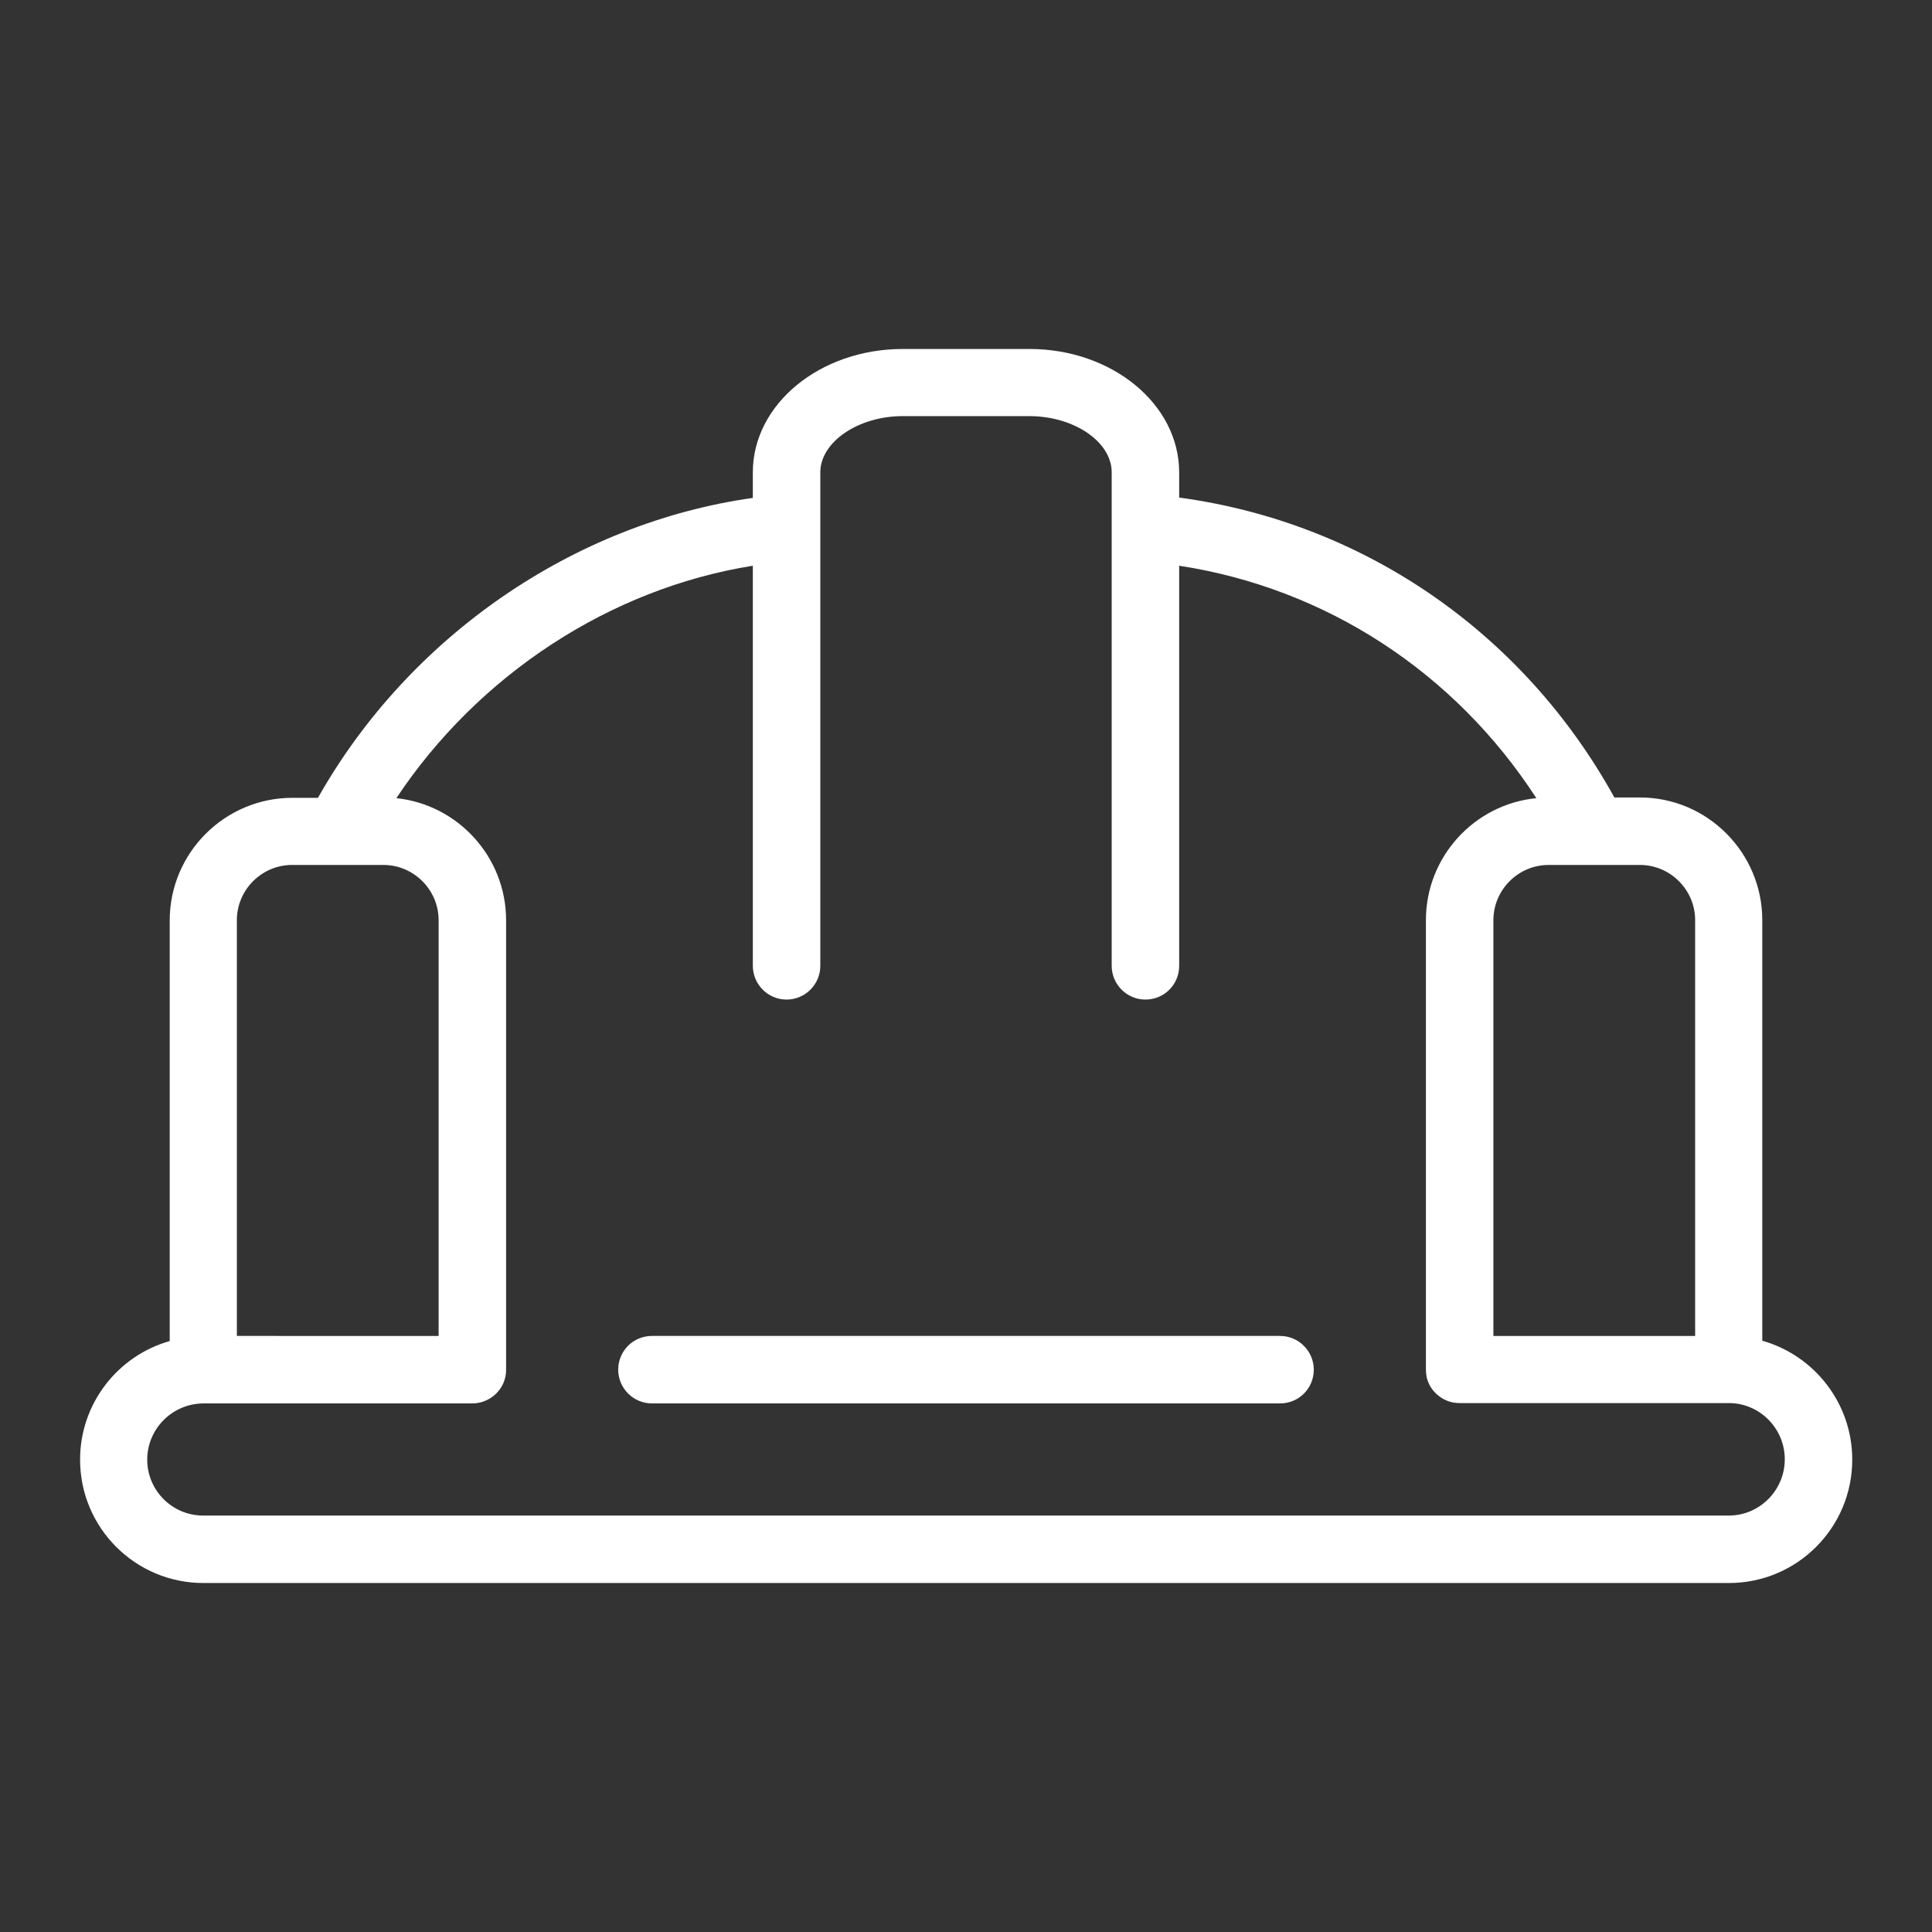 <?xml version="1.0" encoding="utf-8"?>
<svg xmlns="http://www.w3.org/2000/svg" xmlns:xlink="http://www.w3.org/1999/xlink" version="1.1" id="Calque_1" x="0px" y="0px" viewBox="0 0 566.9 566.9" style="enable-background:new 0 0 566.9 566.9;" xml:space="preserve" width="100" height="100">
<rect x="0" y="0" width="566.9" height="566.9" fill="#333333" stroke="none"/>
<style type="text/css">
	.st0{fill:#FFFFFF;}
</style>
<g>
	<path class="st0" d="M375.6,392H191.3c-5.5,0-9.9,4.4-9.9,9.9c0,5.4,4.4,9.9,9.9,9.9h184.3c5.5,0,9.9-4.4,9.9-9.9   C385.5,396.5,381.1,392,375.6,392z"/>
	<path class="st0" d="M517.1,393.4V270c0-19.8-16.1-36-35.9-36h-7.5c-26.8-48.5-73.7-80.7-127.7-88v-7.4c0-20-19.7-36.2-43.9-36.2   h-37.2c-24.3,0-44,16.2-44,36.2v7.5c-52.6,7.4-100.9,40.7-127.6,88h-7.5c-19.8,0-36,16.1-36,36v123.4   c-15.2,4.3-26.3,18.3-26.3,34.8c0,20,16.2,36.2,36.2,36.2h447.6c20,0,36.2-16.2,36.2-36.2C543.5,411.7,532.3,397.7,517.1,393.4z    M497.4,270v122h-59.2V270c0-8.9,7.3-16.2,16.2-16.2h26.8C490.1,253.8,497.4,261.1,497.4,270z M85.7,253.8h26.8   c8.9,0,16.2,7.3,16.2,16.2v122H69.5V270C69.5,261.1,76.8,253.8,85.7,253.8z M507.3,444.7H59.6c-9.1,0-16.4-7.4-16.4-16.4   c0-9,7.3-16.4,16.4-16.5c0,0,0,0,0.1,0c0,0,0.1,0,0.1,0h78.7c0,0,0.1,0,0.1,0c2.7,0,5.1-1.1,6.9-2.8c0,0,0,0,0.1-0.1c0,0,0,0,0,0   c1.8-1.8,2.9-4.2,2.9-6.9c0,0,0-0.1,0-0.1V270c0-18.5-14.1-33.9-32.2-35.8c24-36.1,62.6-61.5,104.6-68.2v117.4   c0,5.4,4.4,9.9,9.9,9.9c5.4,0,9.9-4.4,9.9-9.9V138.6c0-8.9,11.1-16.5,24.2-16.5H302c13.1,0,24.2,7.5,24.2,16.5v15.9   c0,0.3,0,0.5,0,0.8v128.1c0,5.4,4.4,9.9,9.9,9.9c5.5,0,9.9-4.4,9.9-9.9V166c43.1,6.6,80.9,31.3,104.8,68.2   c-18.2,1.8-32.4,17.2-32.4,35.8v131.9c0,0.7,0.1,1.4,0.2,2.1c0.5,2.3,1.8,4.3,3.7,5.7c1.7,1.3,3.7,2,6,2c0,0,0.1,0,0.1,0h78.7   c0,0,0.1,0,0.1,0c0,0,0,0,0.1,0c9,0,16.4,7.4,16.4,16.5C523.7,437.3,516.3,444.7,507.3,444.7z"/>
</g>
</svg>
